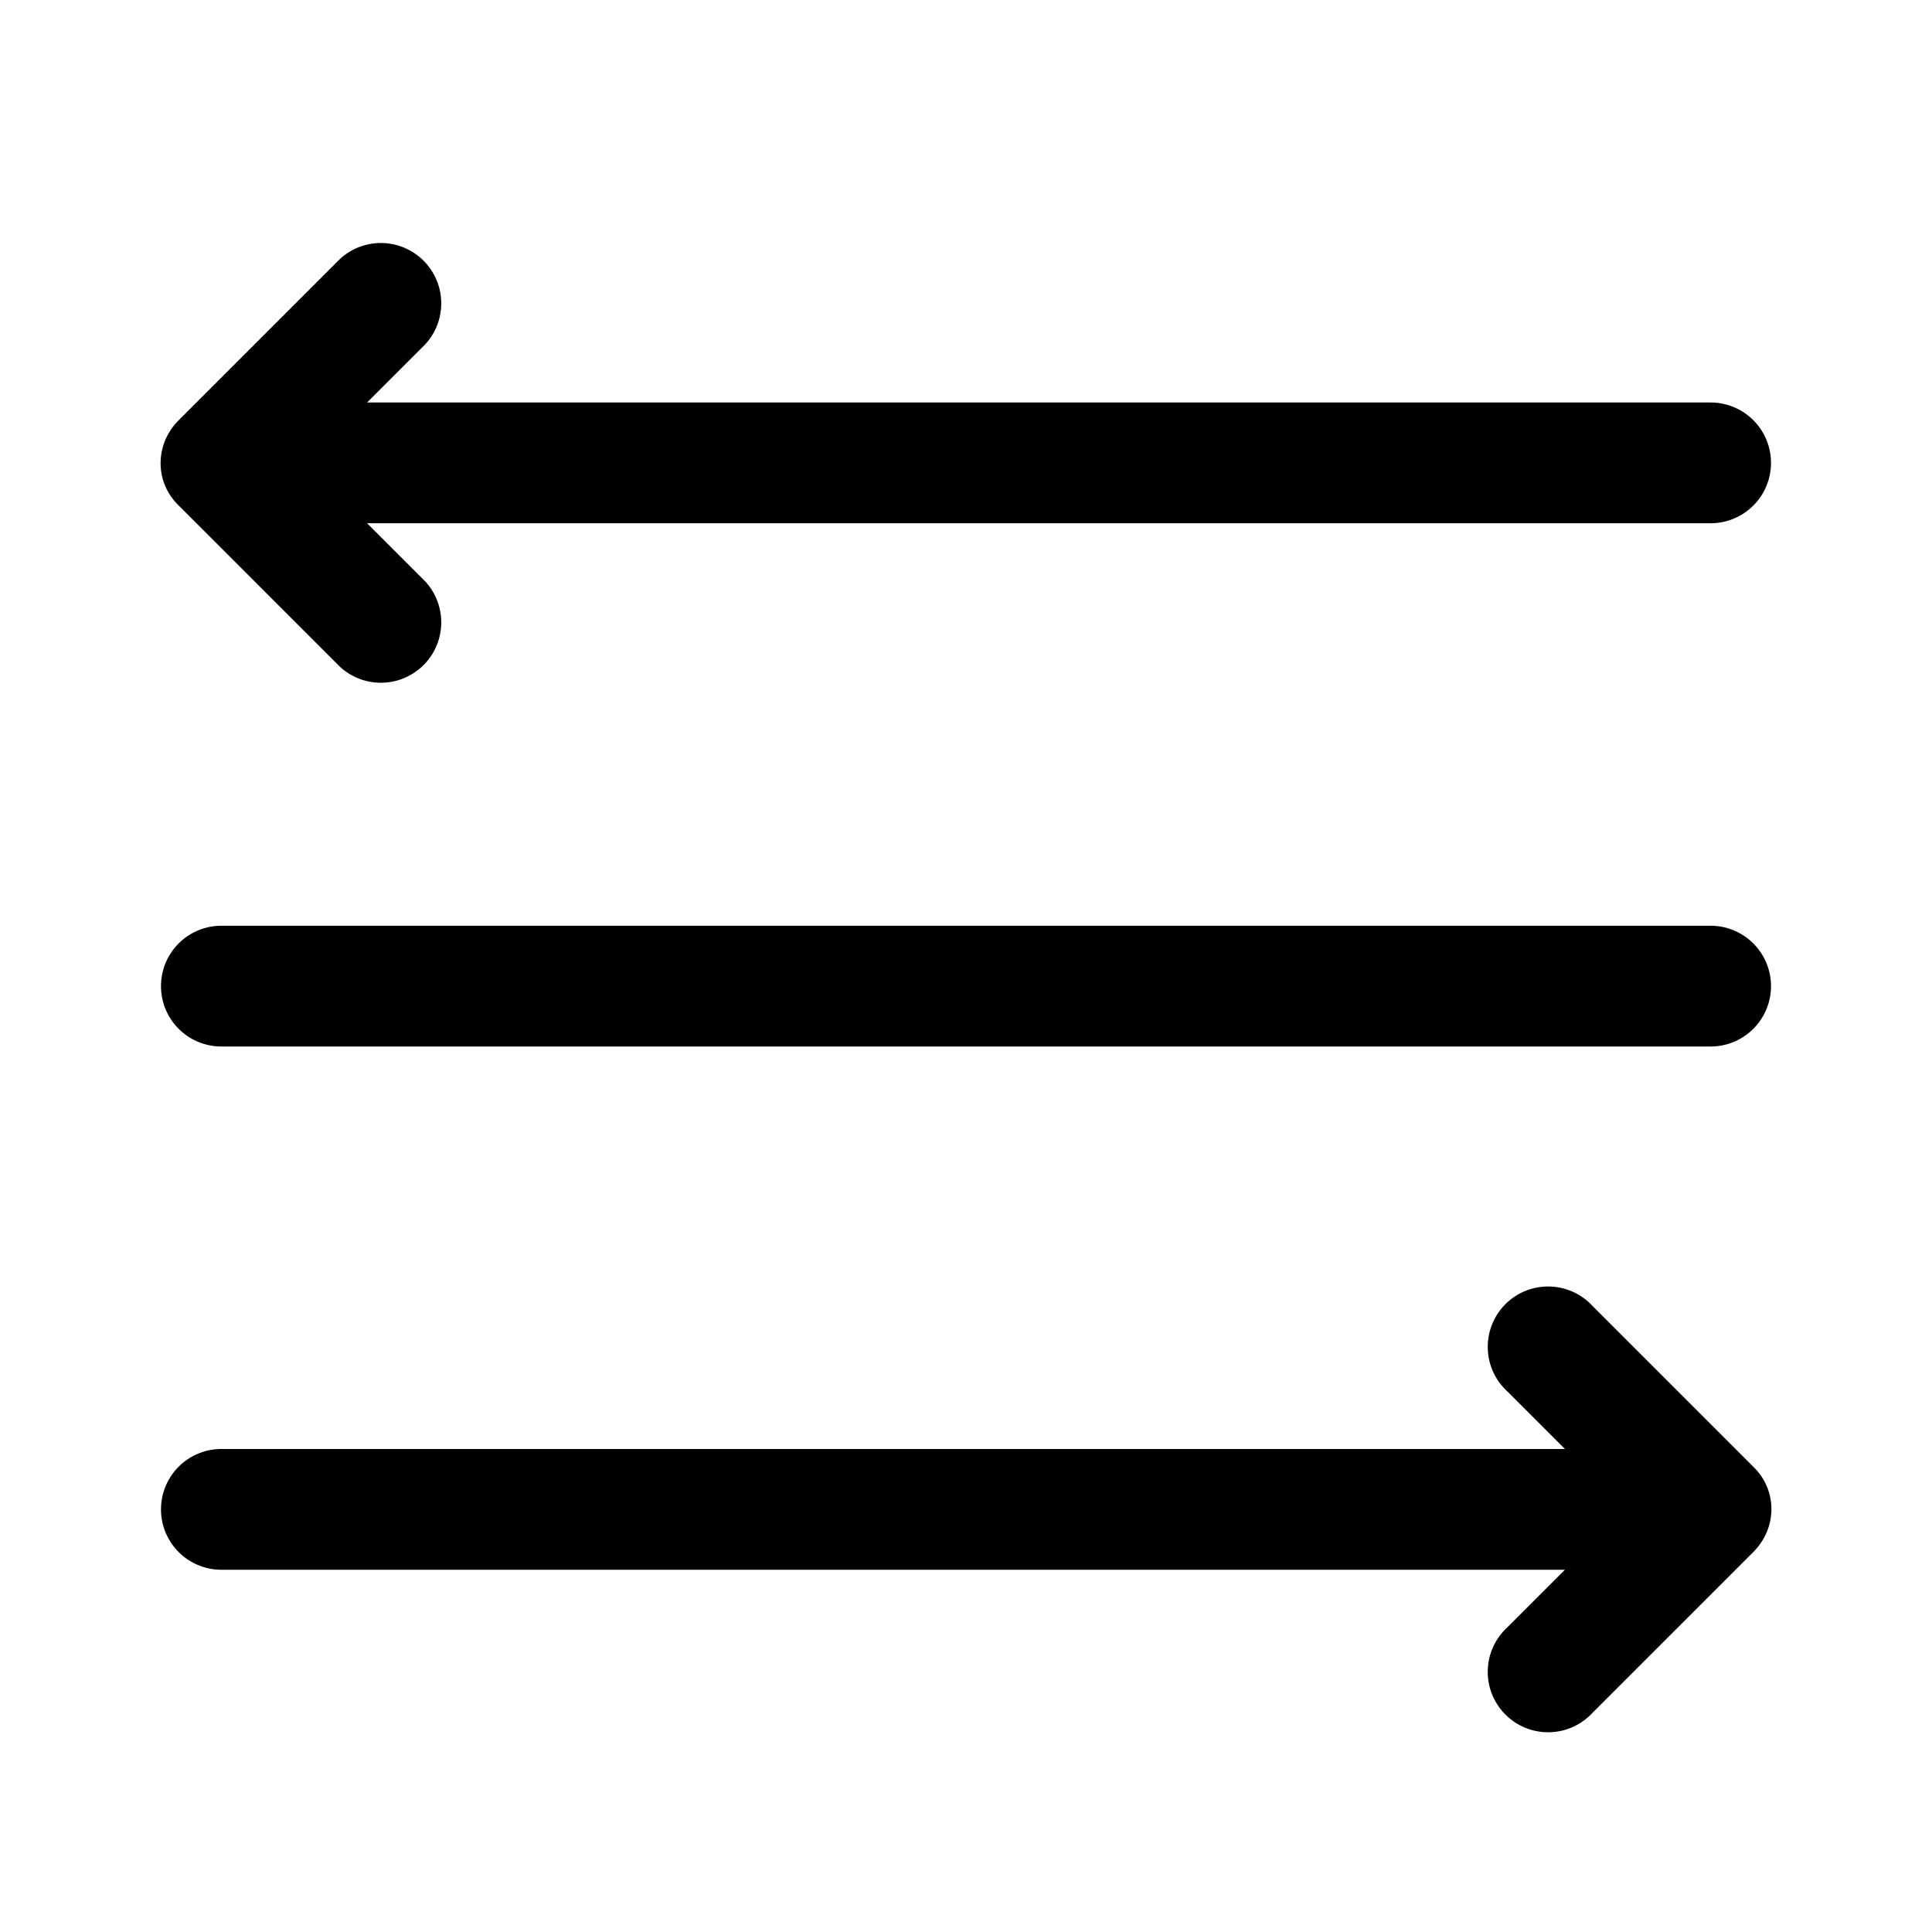 <svg width="24" height="24" viewBox="0 0 24 24" xmlns="http://www.w3.org/2000/svg"><path d="m5.28 7.22-.72-.72h16.69a.75.75 0 0 0 0-1.5H4.56l.72-.72a.75.75 0 0 0-1.06-1.06l-2 2c-.3.3-.3.77 0 1.06l2 2a.75.75 0 0 0 1.06-1.06ZM2.75 11.5a.75.75 0 0 0 0 1.5h18.5a.75.75 0 0 0 0-1.5H2.75Zm0 8h16.69l-.72.72a.75.75 0 1 0 1.06 1.06l2-2c.3-.3.3-.77 0-1.06l-2-2a.75.75 0 1 0-1.06 1.06l.72.72H2.75a.75.75 0 0 0 0 1.5Z"/></svg>